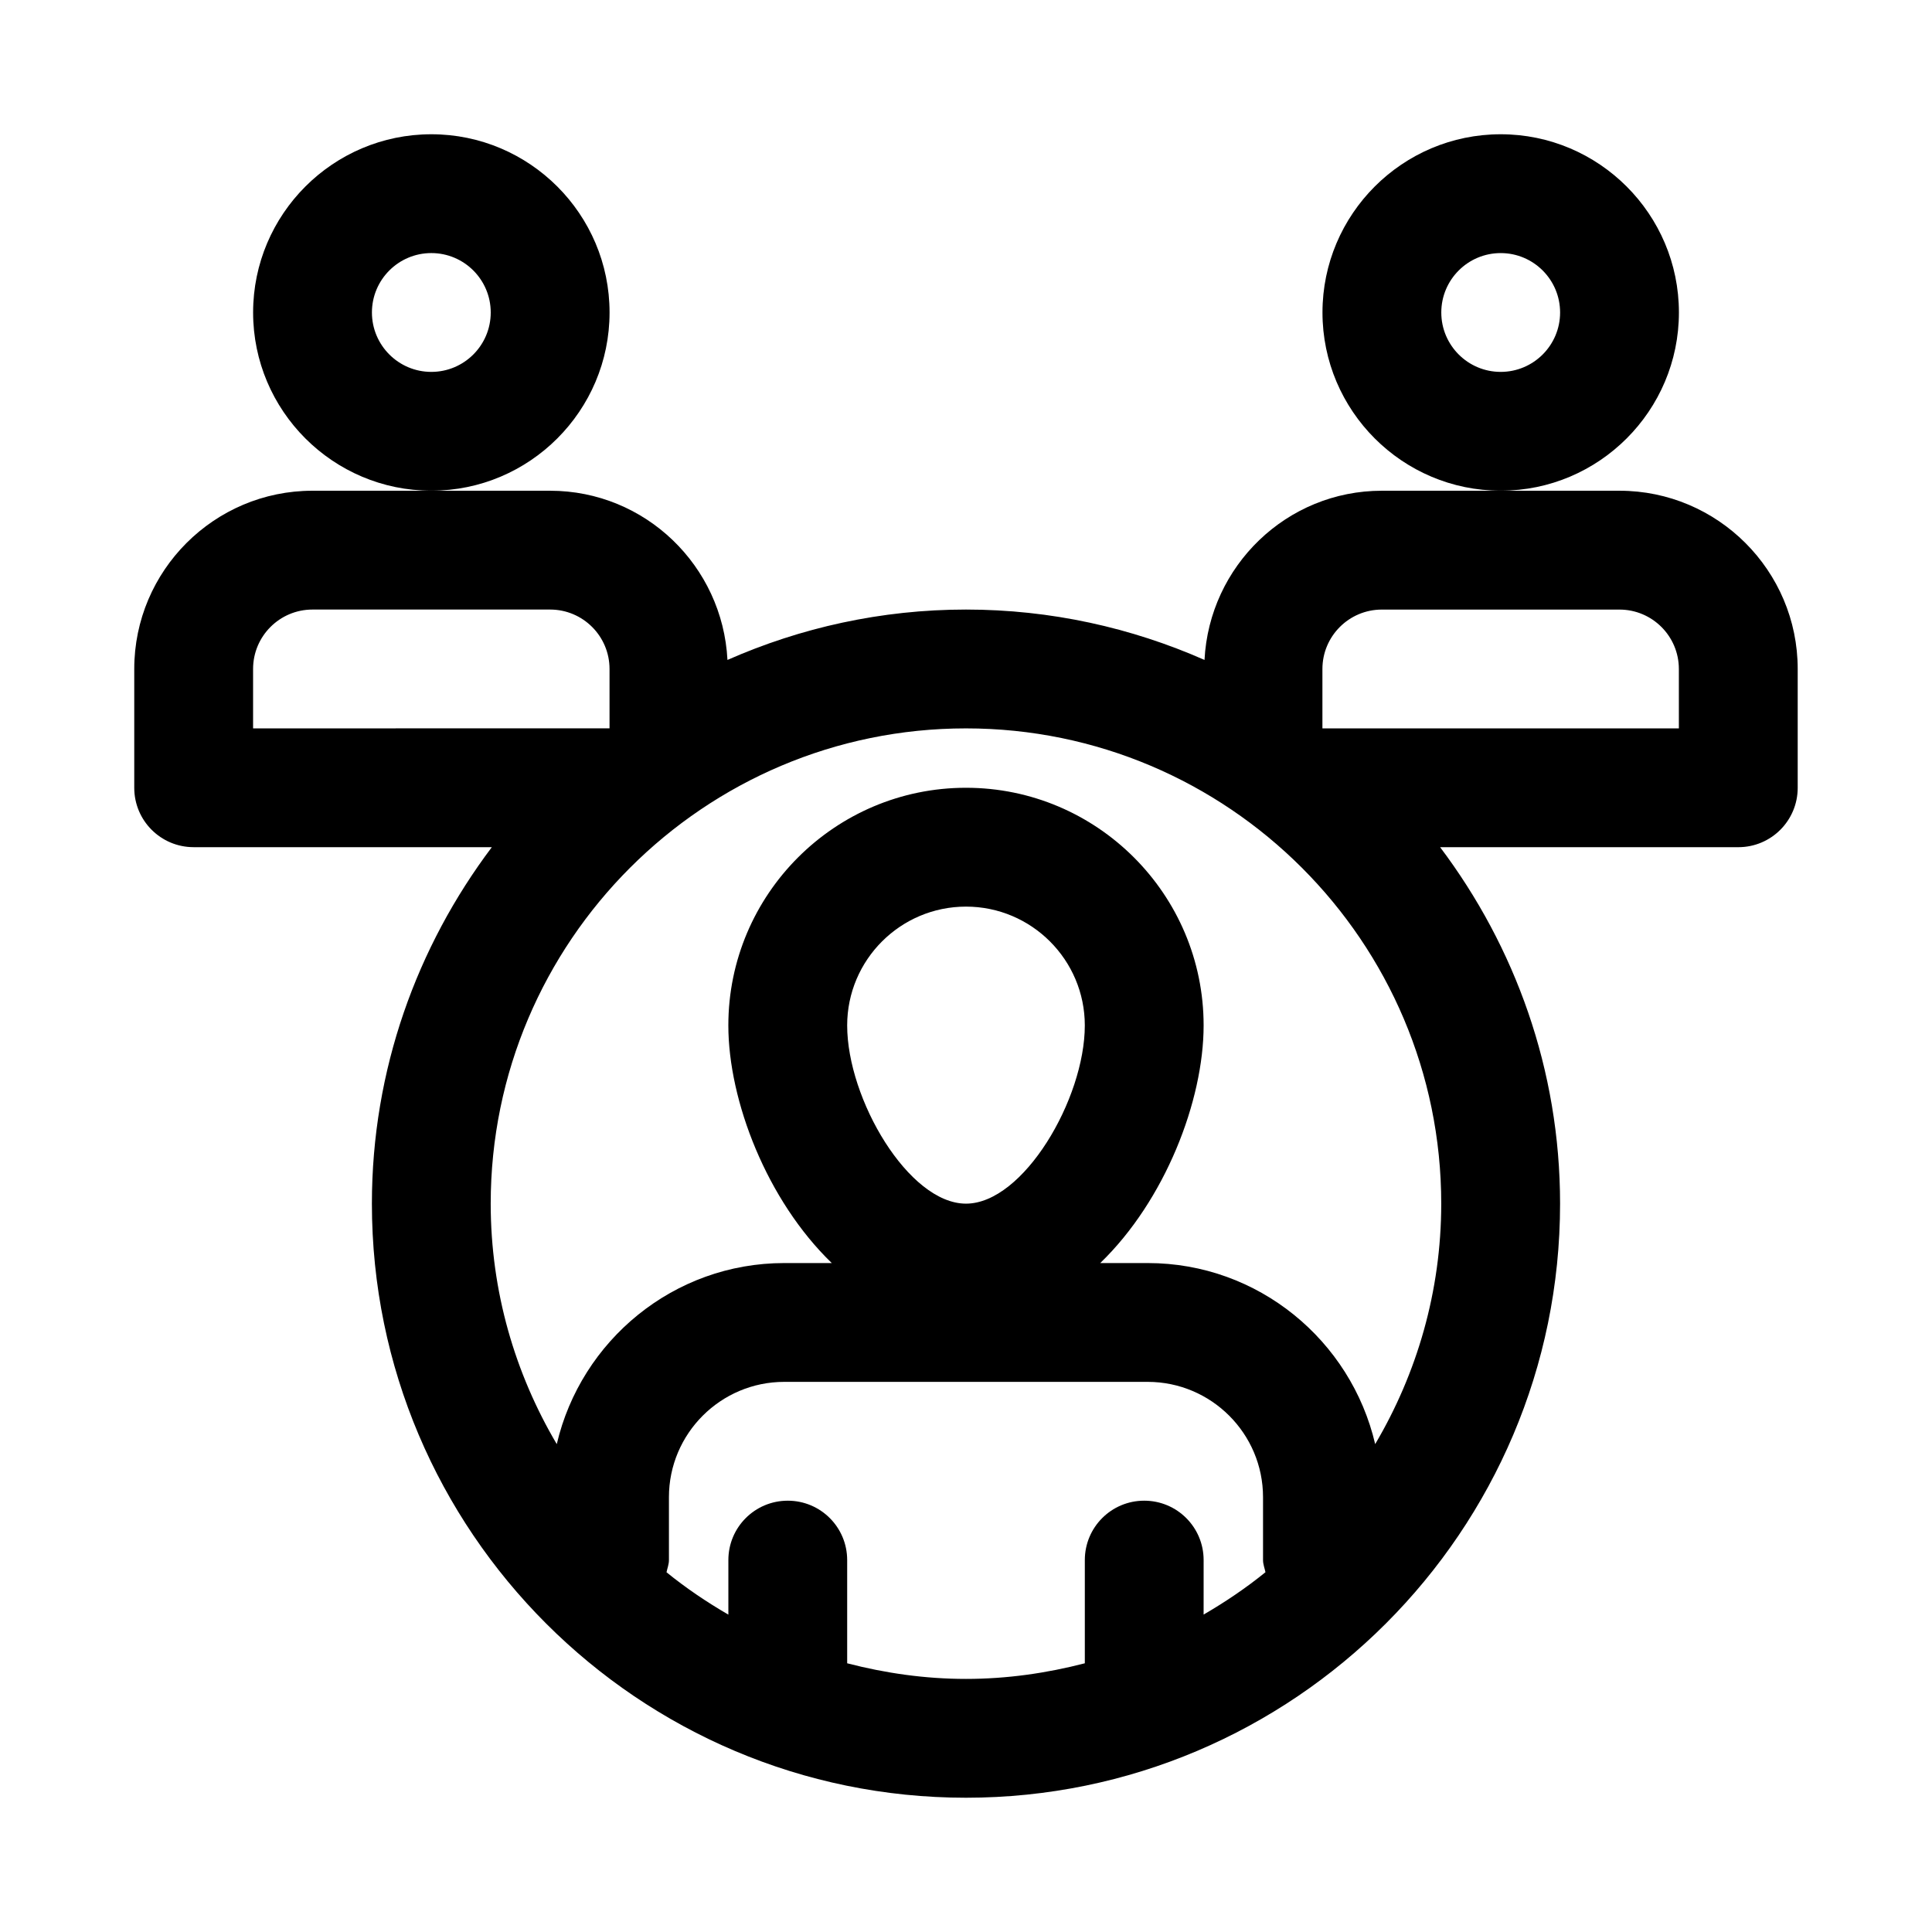 <?xml version="1.0" encoding="UTF-8"?>
<!-- Uploaded to: ICON Repo, www.iconrepo.com, Generator: ICON Repo Mixer Tools -->
<svg fill="#000000" width="800px" height="800px" version="1.1" viewBox="144 144 512 512" xmlns="http://www.w3.org/2000/svg">
 <g>
  <path d="m588.93 226.81c0-26.039-21.191-47.23-47.23-47.23-26.039 0-47.23 21.191-47.23 47.23s21.191 47.23 47.23 47.23c26.039 0.004 47.23-21.188 47.23-47.23zm-47.23 15.746c-8.691 0-15.742-7.055-15.742-15.742 0-8.691 7.055-15.742 15.742-15.742 8.691 0 15.742 7.055 15.742 15.742s-7.051 15.742-15.742 15.742z"/>
  <path d="m573.18 274.05h-62.977c-25.223 0-45.723 19.934-46.996 44.84-19.367-8.535-40.73-13.352-63.211-13.352-22.484 0-43.848 4.816-63.211 13.352-1.277-24.91-21.777-44.84-47-44.84h-62.977c-26.039 0-47.23 21.191-47.23 47.23v31.488c0 8.707 7.039 15.742 15.742 15.742h79.02c-19.852 26.359-31.785 59.012-31.785 94.469 0 86.812 70.629 157.44 157.44 157.44s157.44-70.629 157.44-157.44c0-35.457-11.934-68.109-31.789-94.465h79.02c8.707 0 15.742-7.039 15.742-15.742v-31.488c0-26.043-21.191-47.234-47.23-47.234zm-362.11 47.23c0-8.691 7.055-15.742 15.742-15.742h62.977c8.691 0 15.742 7.055 15.742 15.742v15.742l-94.461 0.004zm157.44 263.51v-27.348c0-8.707-7.039-15.742-15.742-15.742-8.707 0-15.742 7.039-15.742 15.742v14.453c-5.746-3.336-11.258-7.055-16.391-11.227 0.215-1.082 0.641-2.074 0.641-3.227v-16.672c0-16.848 13.715-30.559 30.559-30.559h96.305c16.863 0 30.578 13.711 30.578 30.559v16.672c0 1.133 0.426 2.141 0.645 3.211-5.133 4.172-10.645 7.887-16.391 11.227l0.004-14.438c0-8.707-7.039-15.742-15.742-15.742-8.707 0-15.742 7.039-15.742 15.742v27.348c-10.098 2.613-20.598 4.141-31.492 4.141s-21.398-1.527-31.488-4.141zm0-169.04c0-17.367 14.121-31.488 31.488-31.488s31.488 14.121 31.488 31.488c0 19.508-16.281 47.23-31.488 47.23-15.211 0.004-31.488-27.723-31.488-47.23zm139.93 110.96c-6.41-27.441-30.938-47.988-60.285-47.988h-12.578c17.176-16.594 27.395-43.012 27.395-62.977 0-34.73-28.246-62.977-62.977-62.977s-62.977 28.246-62.977 62.977c0 19.965 10.219 46.383 27.41 62.977h-12.578c-29.348 0-53.891 20.547-60.301 47.988-11.055-18.719-17.508-40.461-17.508-63.73 0-69.445 56.504-125.95 125.95-125.95 69.445 0 125.95 56.504 125.95 125.95-0.004 23.27-6.457 45.012-17.508 63.73zm80.48-189.68h-94.465v-15.742c0-8.691 7.055-15.742 15.742-15.742h62.977c8.691 0 15.742 7.055 15.742 15.742z"/>
  <path d="m305.54 226.81c0-26.039-21.191-47.23-47.23-47.23-26.043 0-47.234 21.191-47.234 47.23s21.191 47.23 47.23 47.23c26.043 0.004 47.234-21.188 47.234-47.23zm-47.234 15.746c-8.688 0-15.742-7.055-15.742-15.746s7.055-15.742 15.742-15.742c8.691 0 15.742 7.055 15.742 15.742 0.004 8.691-7.051 15.746-15.742 15.746z"/>
 </g>
</svg>